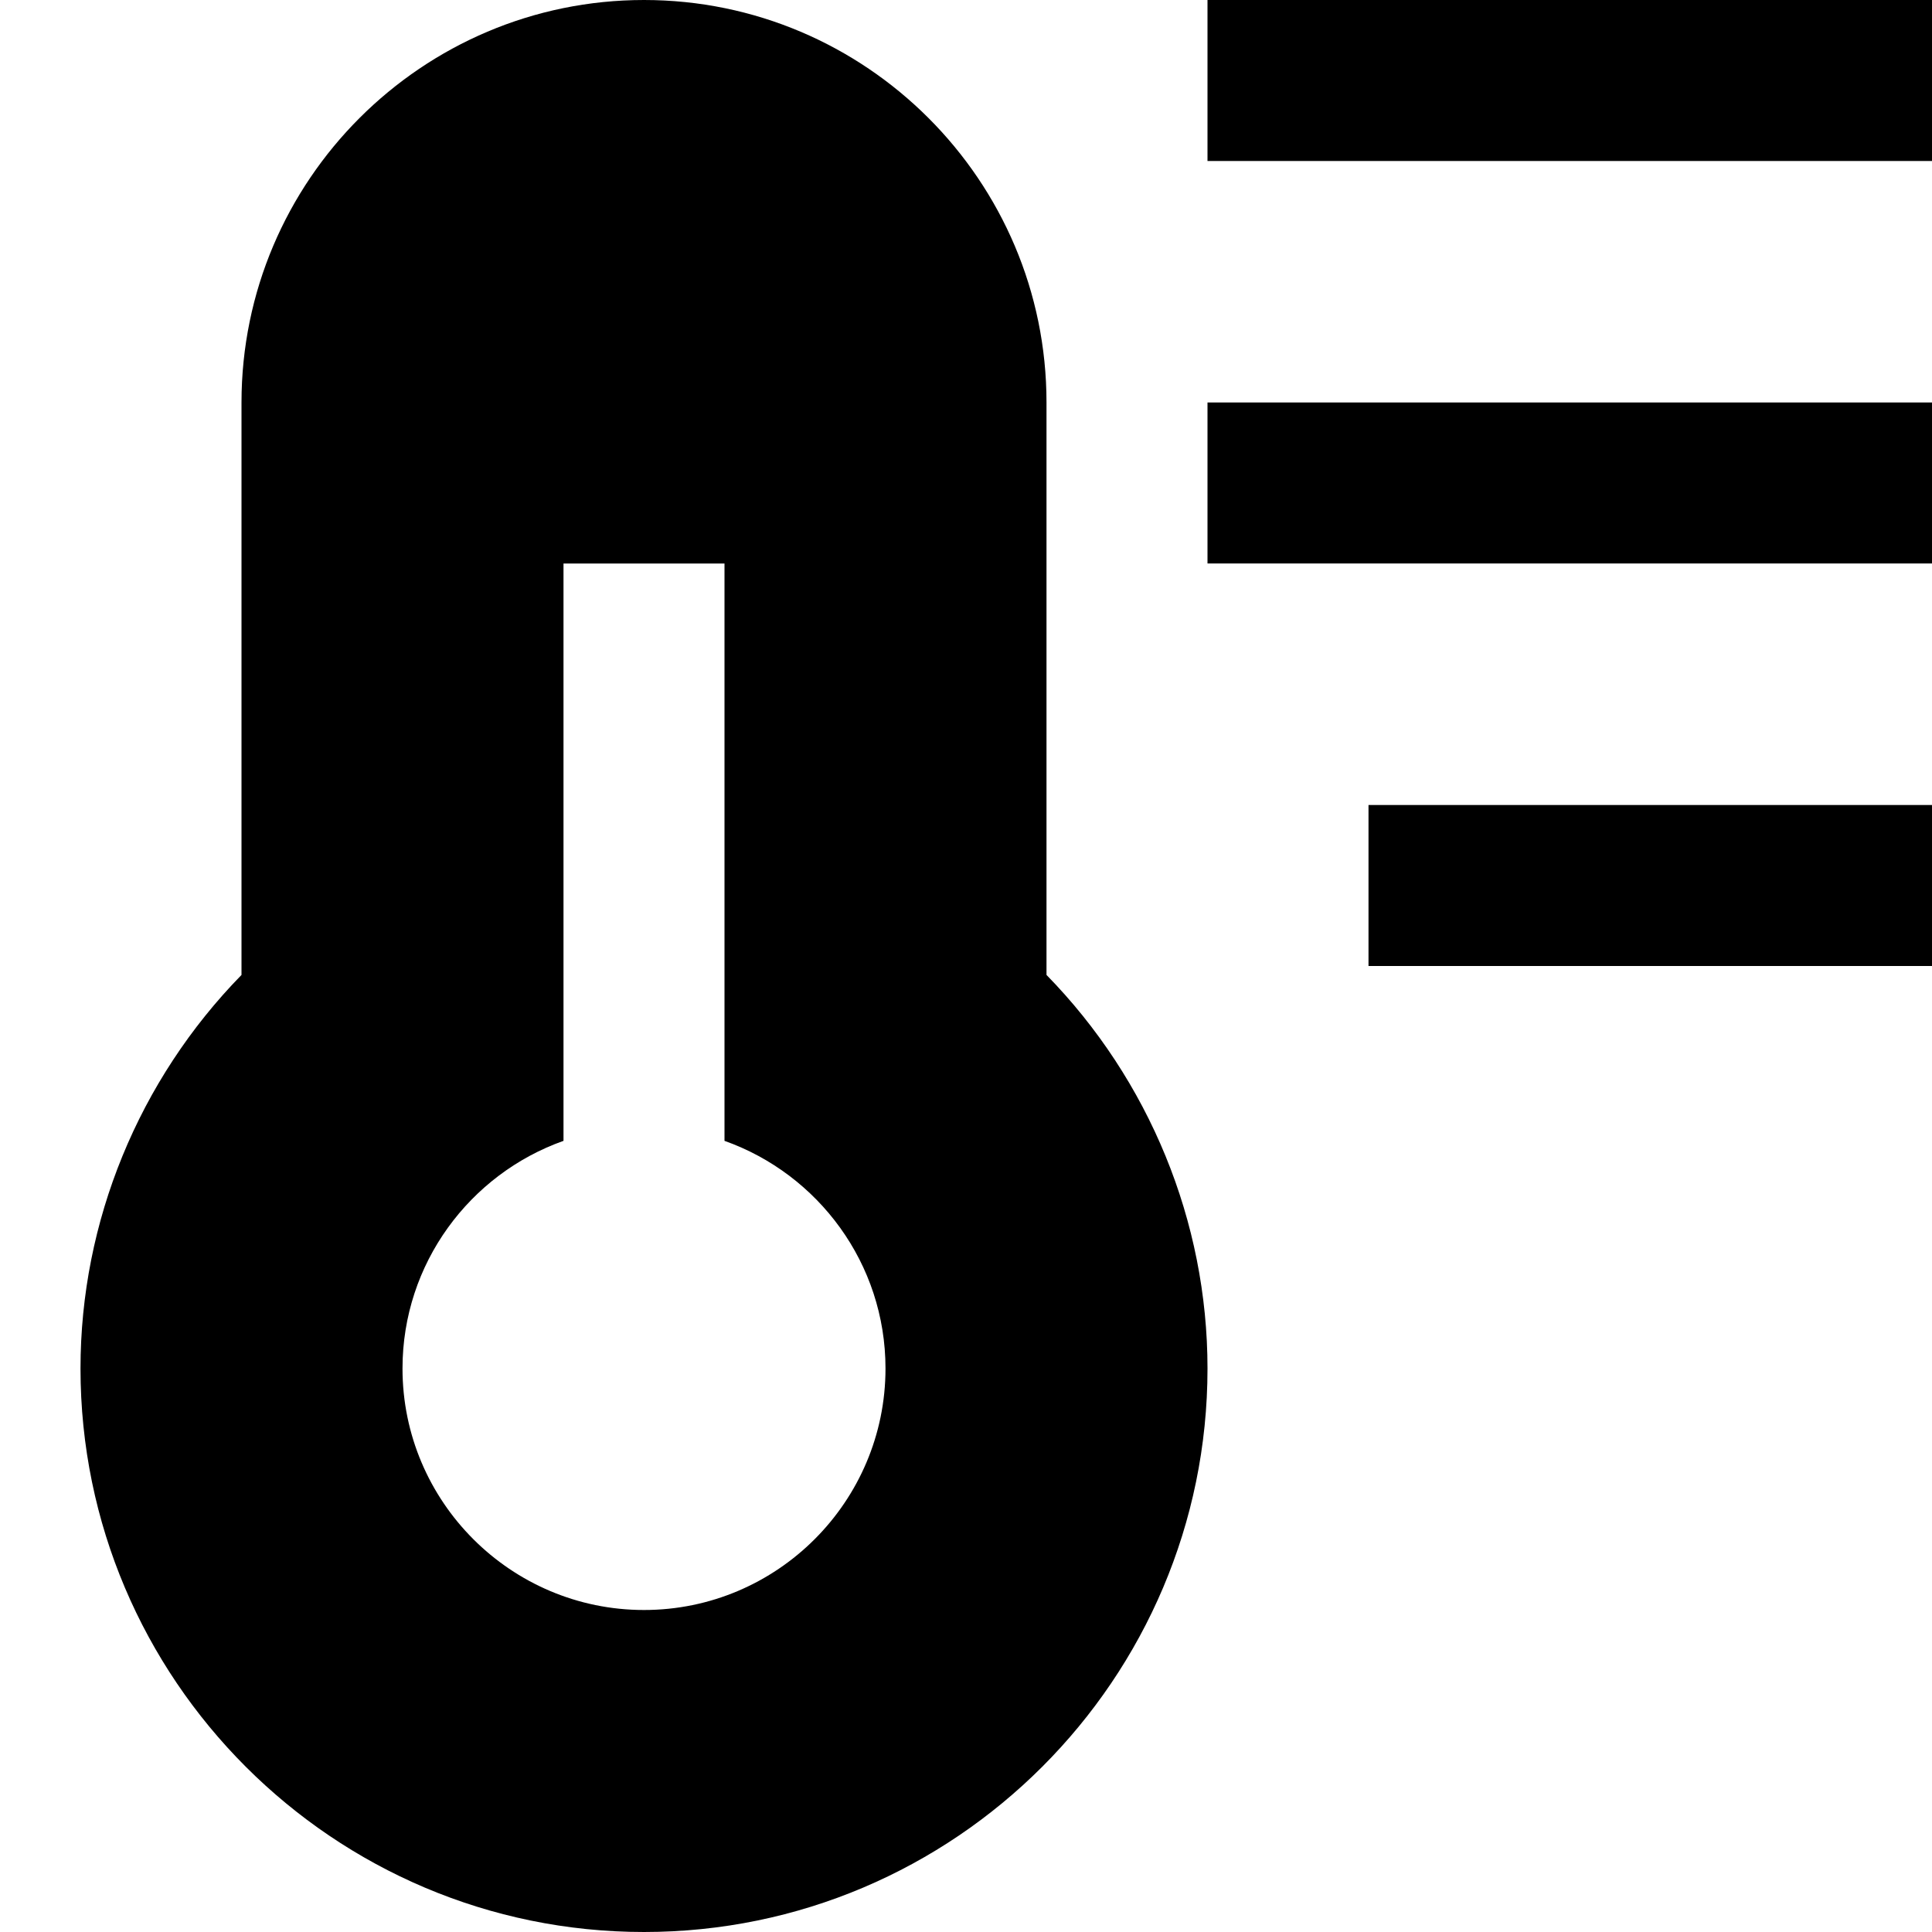 <?xml version="1.0" encoding="UTF-8"?>
<svg xmlns="http://www.w3.org/2000/svg" id="Layer_1" data-name="Layer 1" viewBox="0 0 24 24">
  <path d="m13,12.111v-7.111c0-2.757-2.243-5-5-5S3,2.243,3,5v7.111c-1.276,1.305-2,3.062-2,4.889,0,3.859,3.141,7,7,7s7-3.141,7-7c0-1.826-.724-3.584-2-4.889Zm-5,7.889c-1.654,0-3-1.346-3-3,0-1.304.836-2.415,2-2.828v-7.172h2v7.172c1.164.413,2,1.524,2,2.828,0,1.654-1.346,3-3,3ZM24,2h-9V0h9v2Zm0,5h-9v-2h9v2Zm0,5h-7v-2h7v2Z"/>
</svg>
